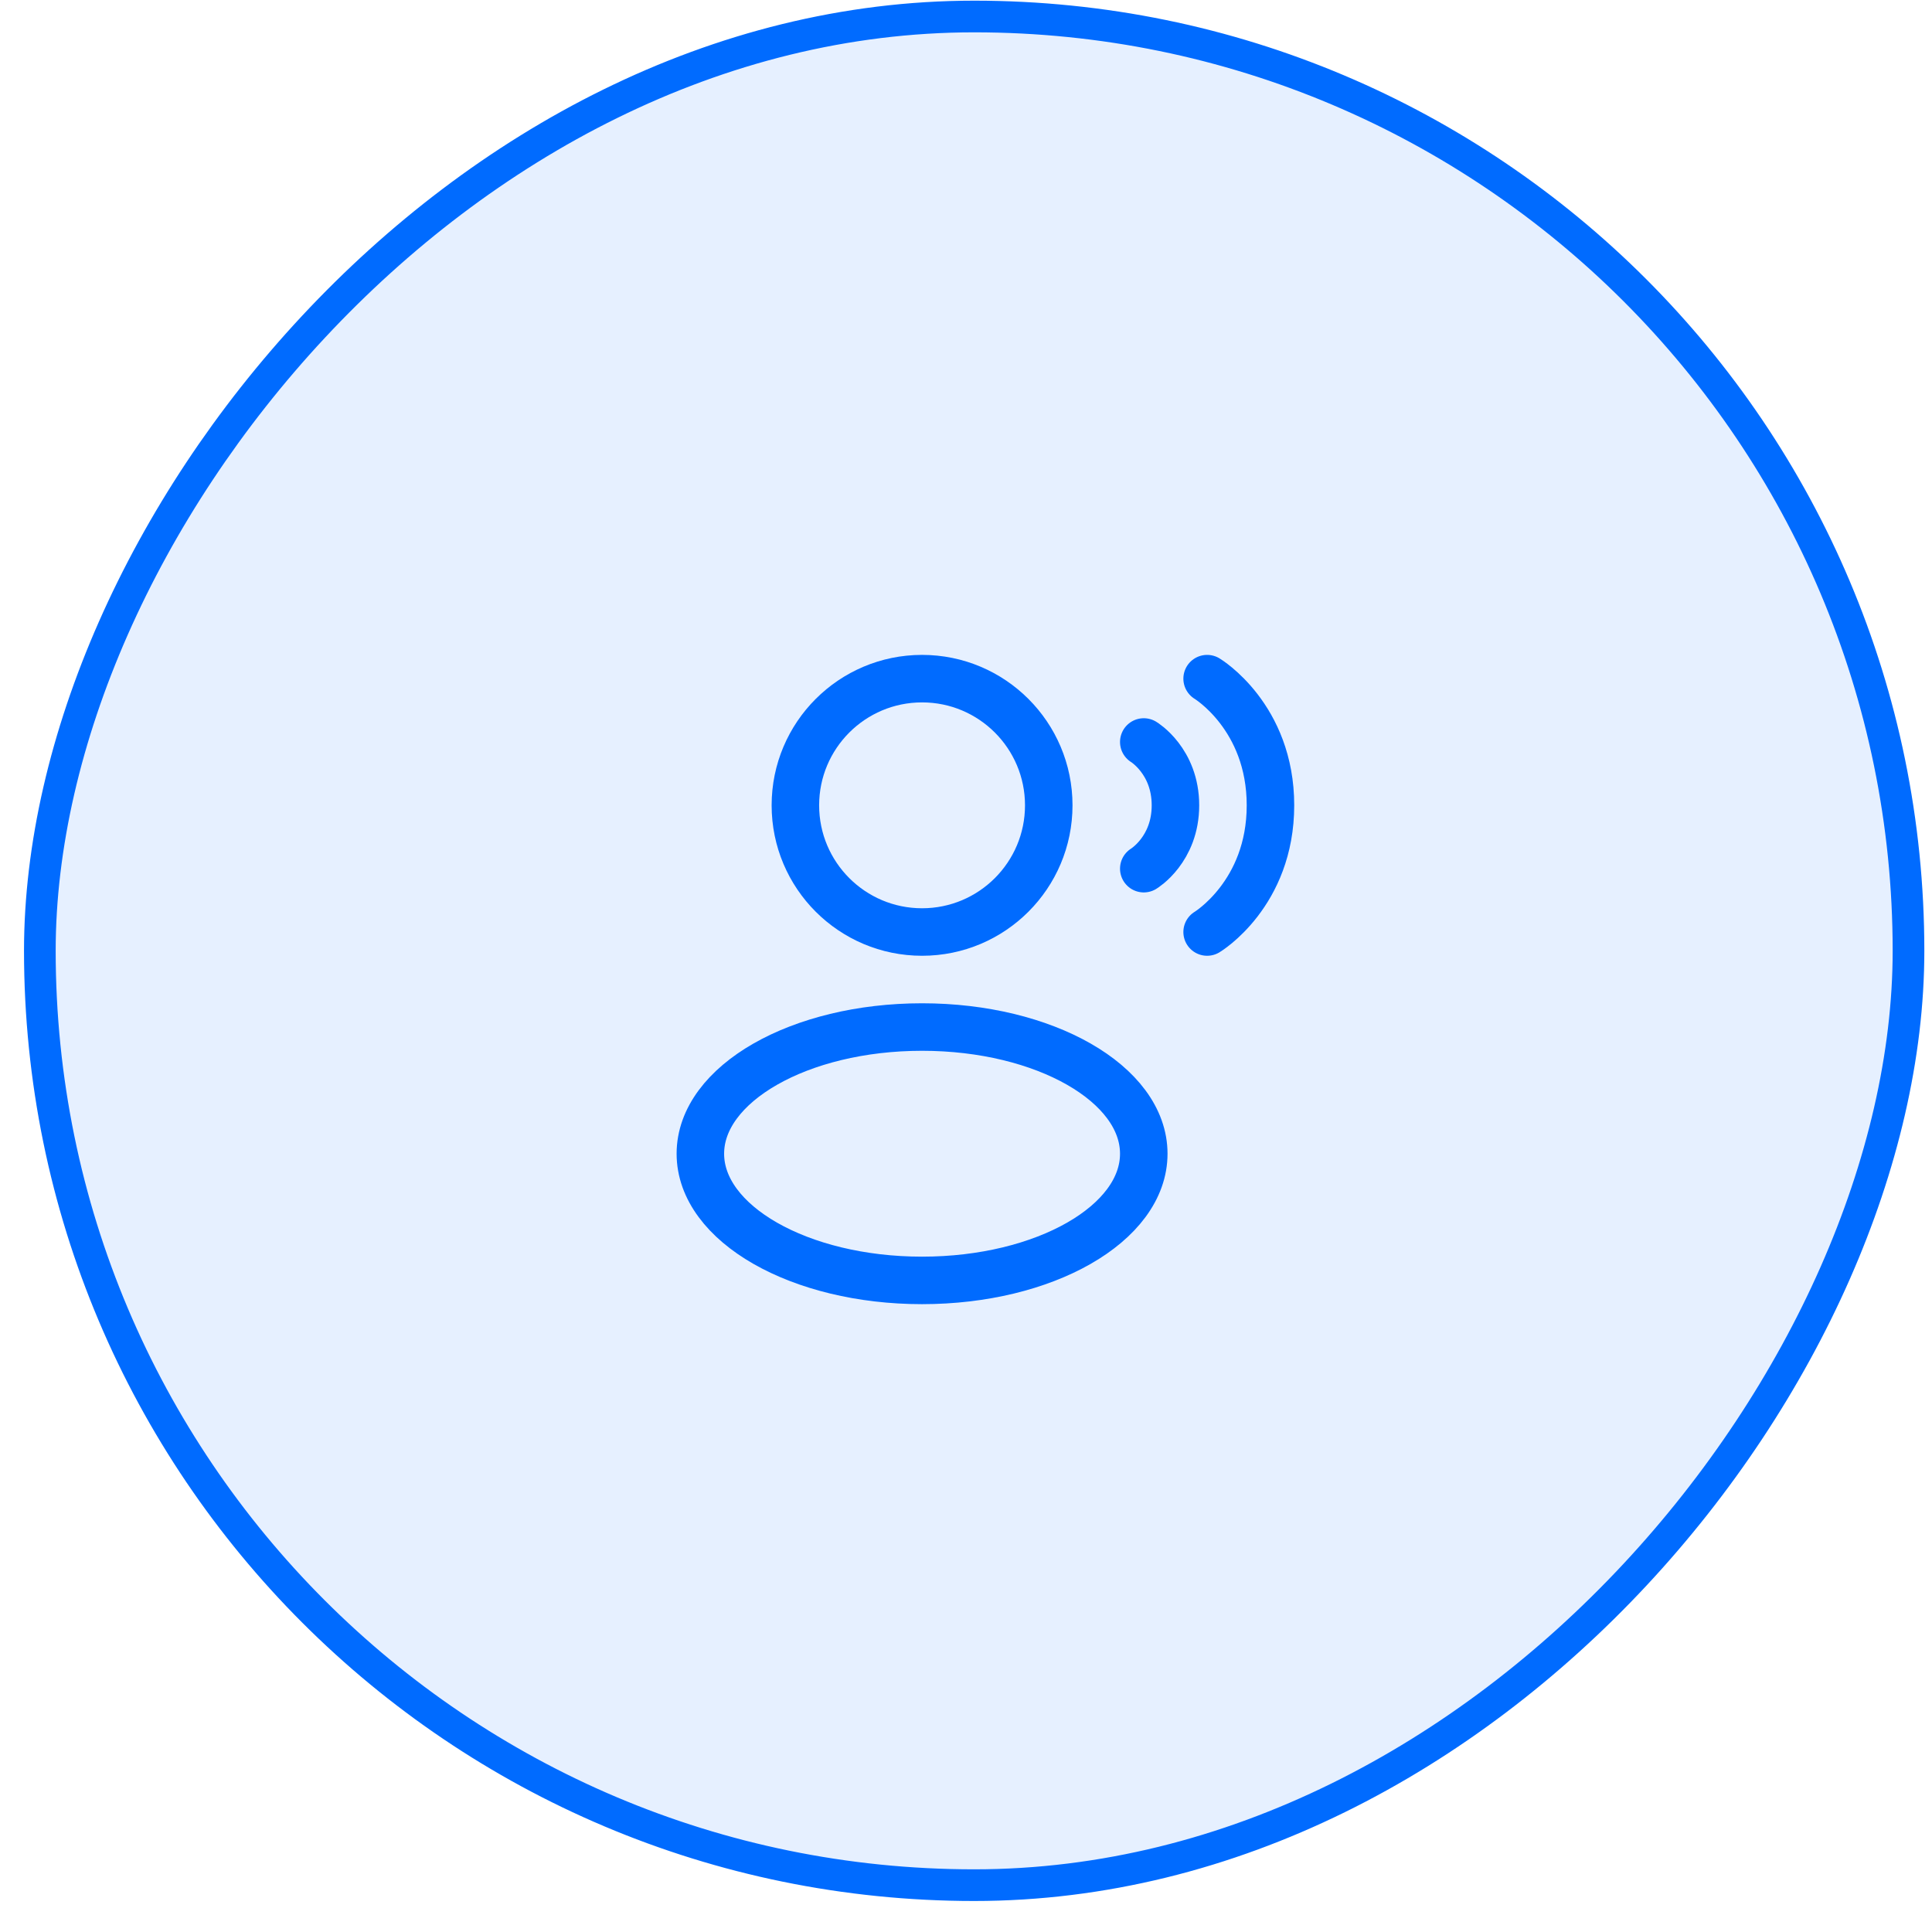 <svg width="61" height="61" viewBox="0 0 61 61" fill="none" xmlns="http://www.w3.org/2000/svg">
<rect x="-0.5" y="0.5" width="59" height="59" rx="29.5" transform="matrix(-1 0 0 1 59.758 0.021)" fill="#006BFF" fill-opacity="0.1" stroke="#006BFF"/>
<circle cx="29.113" cy="25.427" r="4" stroke="#006BFF" stroke-width="1.5"/>
<ellipse cx="29.113" cy="36.427" rx="7" ry="4" stroke="#006BFF" stroke-width="1.5"/>
<path d="M38.113 21.427C38.113 21.427 40.113 22.627 40.113 25.427C40.113 28.227 38.113 29.427 38.113 29.427" stroke="#006BFF" stroke-width="1.5" stroke-linecap="round"/>
<path d="M36.113 23.427C36.113 23.427 37.113 24.027 37.113 25.427C37.113 26.827 36.113 27.427 36.113 27.427" stroke="#006BFF" stroke-width="1.5" stroke-linecap="round"/>
</svg>
